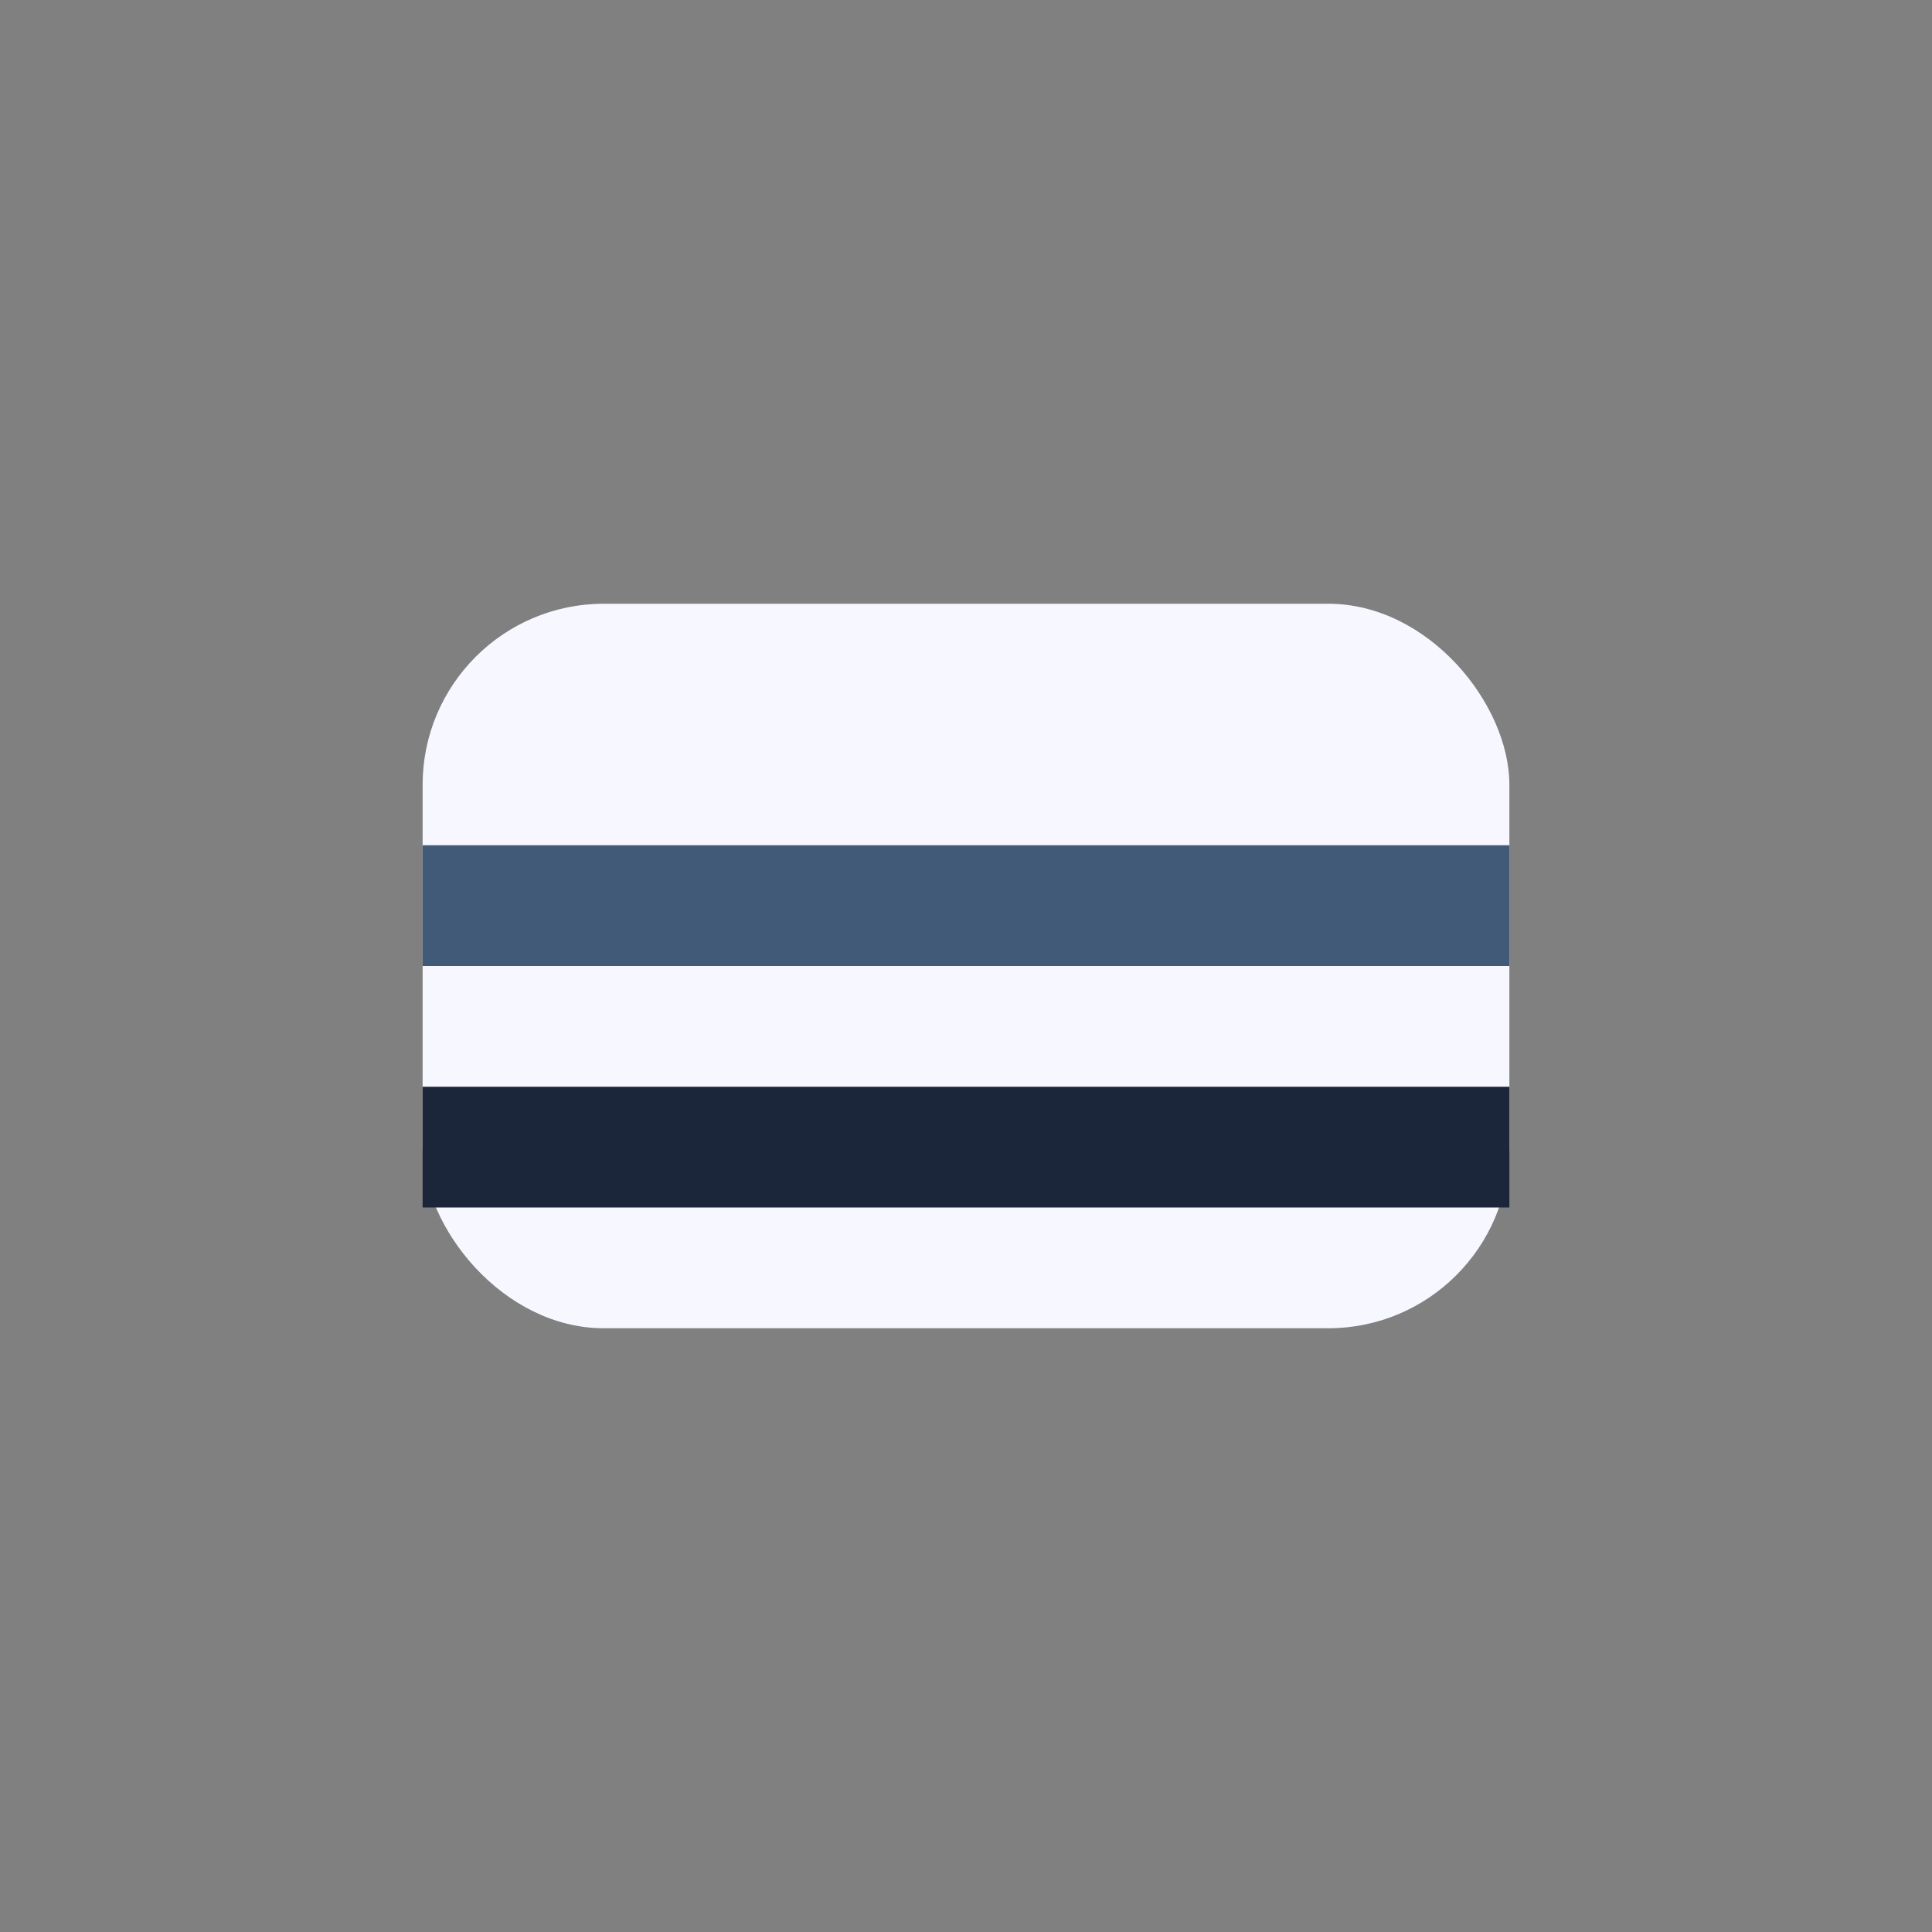 <?xml version="1.0" encoding="UTF-8"?>
<svg xmlns="http://www.w3.org/2000/svg" width="32" height="32" viewBox="0 0 32 32"><rect x="0" y="0" width="32" height="32" fill="#808080" stroke="none"/><rect x="7" y="10" width="18" height="12" rx="3" fill="#F7F7FF"/><rect x="7" y="14" width="18" height="2" fill="#415A77"/><rect x="7" y="18" width="18" height="2" fill="#1B263B"/></svg>